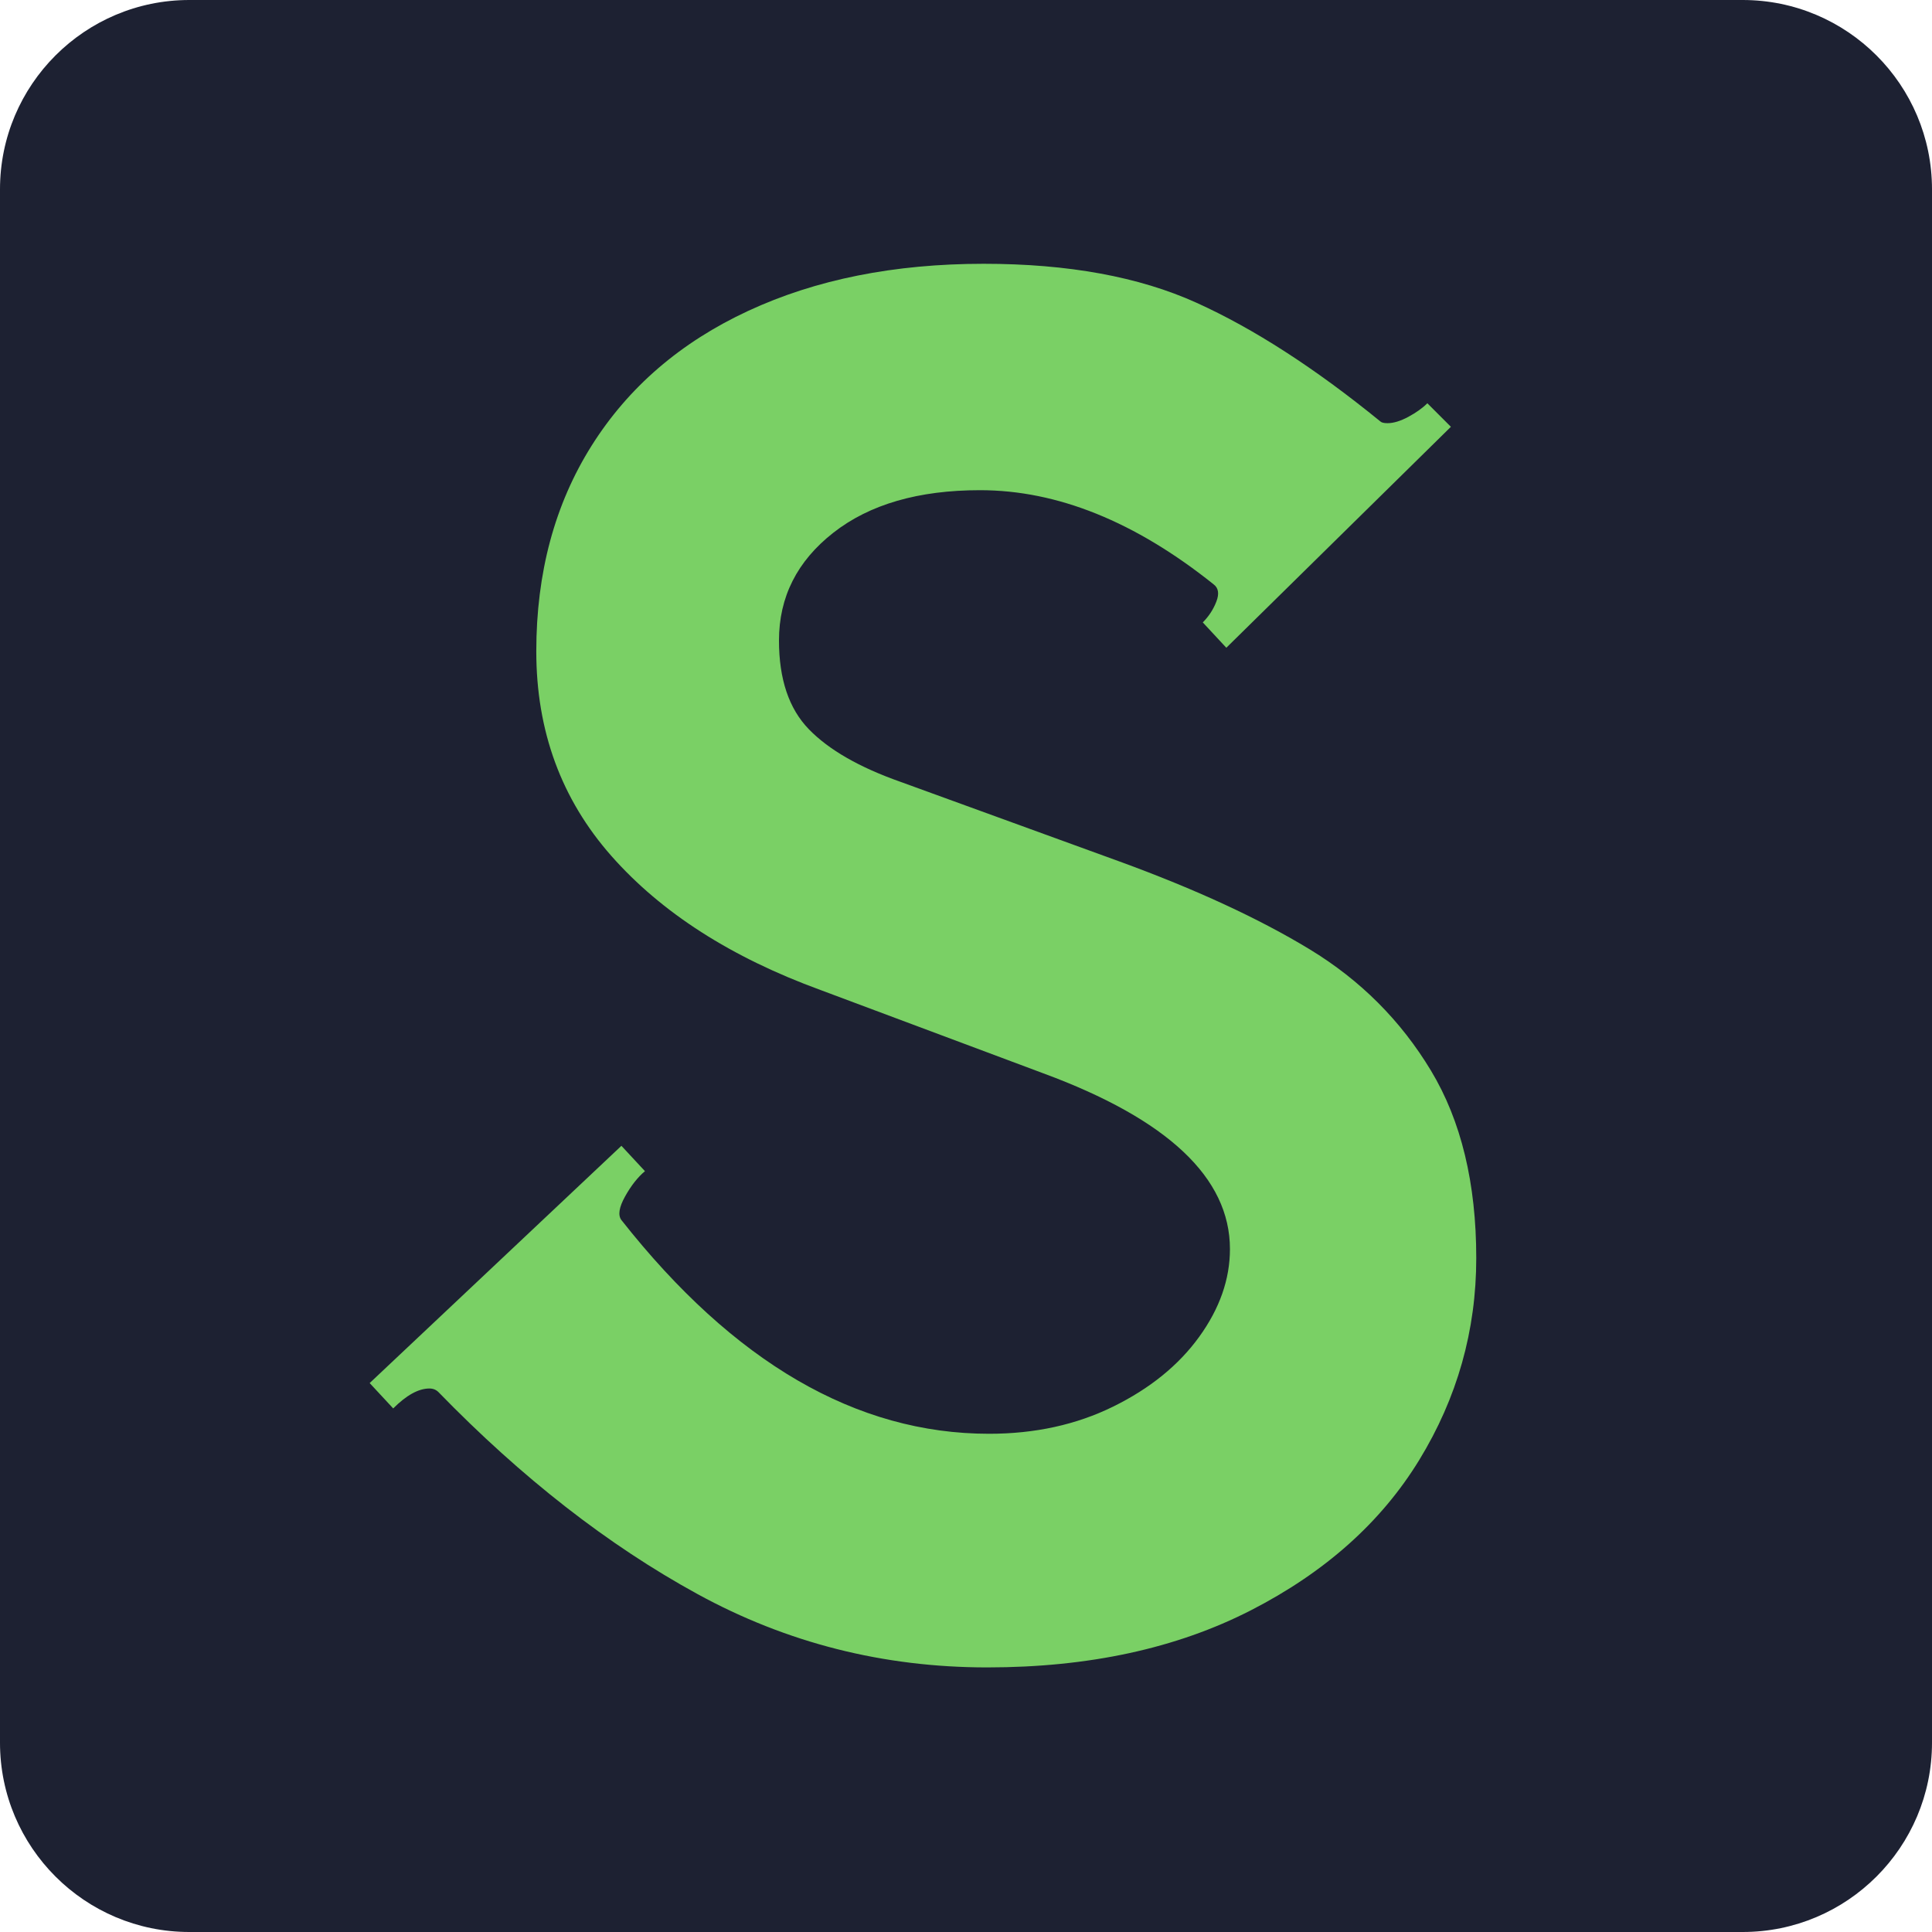 <?xml version="1.0" encoding="UTF-8" standalone="no"?>
<!DOCTYPE svg PUBLIC "-//W3C//DTD SVG 1.1//EN" "http://www.w3.org/Graphics/SVG/1.1/DTD/svg11.dtd">
<svg width="100%" height="100%" viewBox="0 0 512 512" version="1.1" xmlns="http://www.w3.org/2000/svg" xmlns:xlink="http://www.w3.org/1999/xlink" xml:space="preserve" xmlns:serif="http://www.serif.com/" style="fill-rule:evenodd;clip-rule:evenodd;stroke-linejoin:round;stroke-miterlimit:2;">
    <path d="M512,50.168C512,22.479 489.521,0 461.832,0L50.168,0C22.479,0 0,22.479 0,50.168L0,461.832C0,489.521 22.479,512 50.168,512L461.832,512C489.521,512 512,489.521 512,461.832L512,50.168Z" style="fill:rgb(29,33,50);"/>
    <g transform="matrix(3.404,0,0,3.404,-395.526,-1296.47)">
        <path d="M193.055,510.679C184.971,510.679 177.451,508.776 170.495,504.968C163.539,501.161 156.818,495.921 150.332,489.247C150.144,489.059 149.909,488.965 149.627,488.965C148.781,488.965 147.841,489.482 146.807,490.516L144.974,488.542L164.573,470.071L166.406,472.045C165.842,472.515 165.325,473.173 164.855,474.019C164.385,474.865 164.291,475.476 164.573,475.852C173.315,486.944 182.856,492.49 193.196,492.49C196.768,492.49 199.988,491.785 202.855,490.375C205.722,488.965 207.954,487.155 209.552,484.946C211.15,482.737 211.949,480.458 211.949,478.108C211.949,472.562 207.108,468.003 197.426,464.431L180.083,457.945C173.127,455.407 167.699,451.929 163.798,447.511C159.897,443.093 157.946,437.782 157.946,431.578C157.946,425.468 159.38,420.133 162.247,415.574C165.114,411.015 169.179,407.514 174.443,405.07C179.707,402.625 185.817,401.403 192.773,401.403C199.353,401.403 204.876,402.414 209.341,404.435C213.806,406.456 218.576,409.535 223.652,413.671C223.746,413.765 223.934,413.812 224.216,413.812C224.686,413.812 225.227,413.647 225.838,413.318C226.449,412.989 226.942,412.637 227.318,412.261L229.151,414.094L211.667,431.296L209.834,429.322C210.304,428.852 210.657,428.311 210.892,427.7C211.127,427.089 211.056,426.643 210.68,426.361C204.57,421.473 198.507,419.029 192.491,419.029C187.697,419.029 183.89,420.133 181.07,422.342C178.25,424.551 176.84,427.348 176.84,430.732C176.84,433.74 177.616,436.043 179.167,437.641C180.718,439.239 183.091,440.602 186.287,441.73L203.348,447.934C209.27,450.096 214.205,452.375 218.153,454.772C222.101,457.169 225.25,460.318 227.6,464.219C229.95,468.12 231.125,472.985 231.125,478.813C231.125,484.453 229.645,489.693 226.684,494.534C223.723,499.375 219.352,503.276 213.571,506.237C207.79,509.199 200.951,510.679 193.055,510.679Z" style="fill:rgb(122,208,101);fill-rule:nonzero;"/>
    </g>
</svg>
